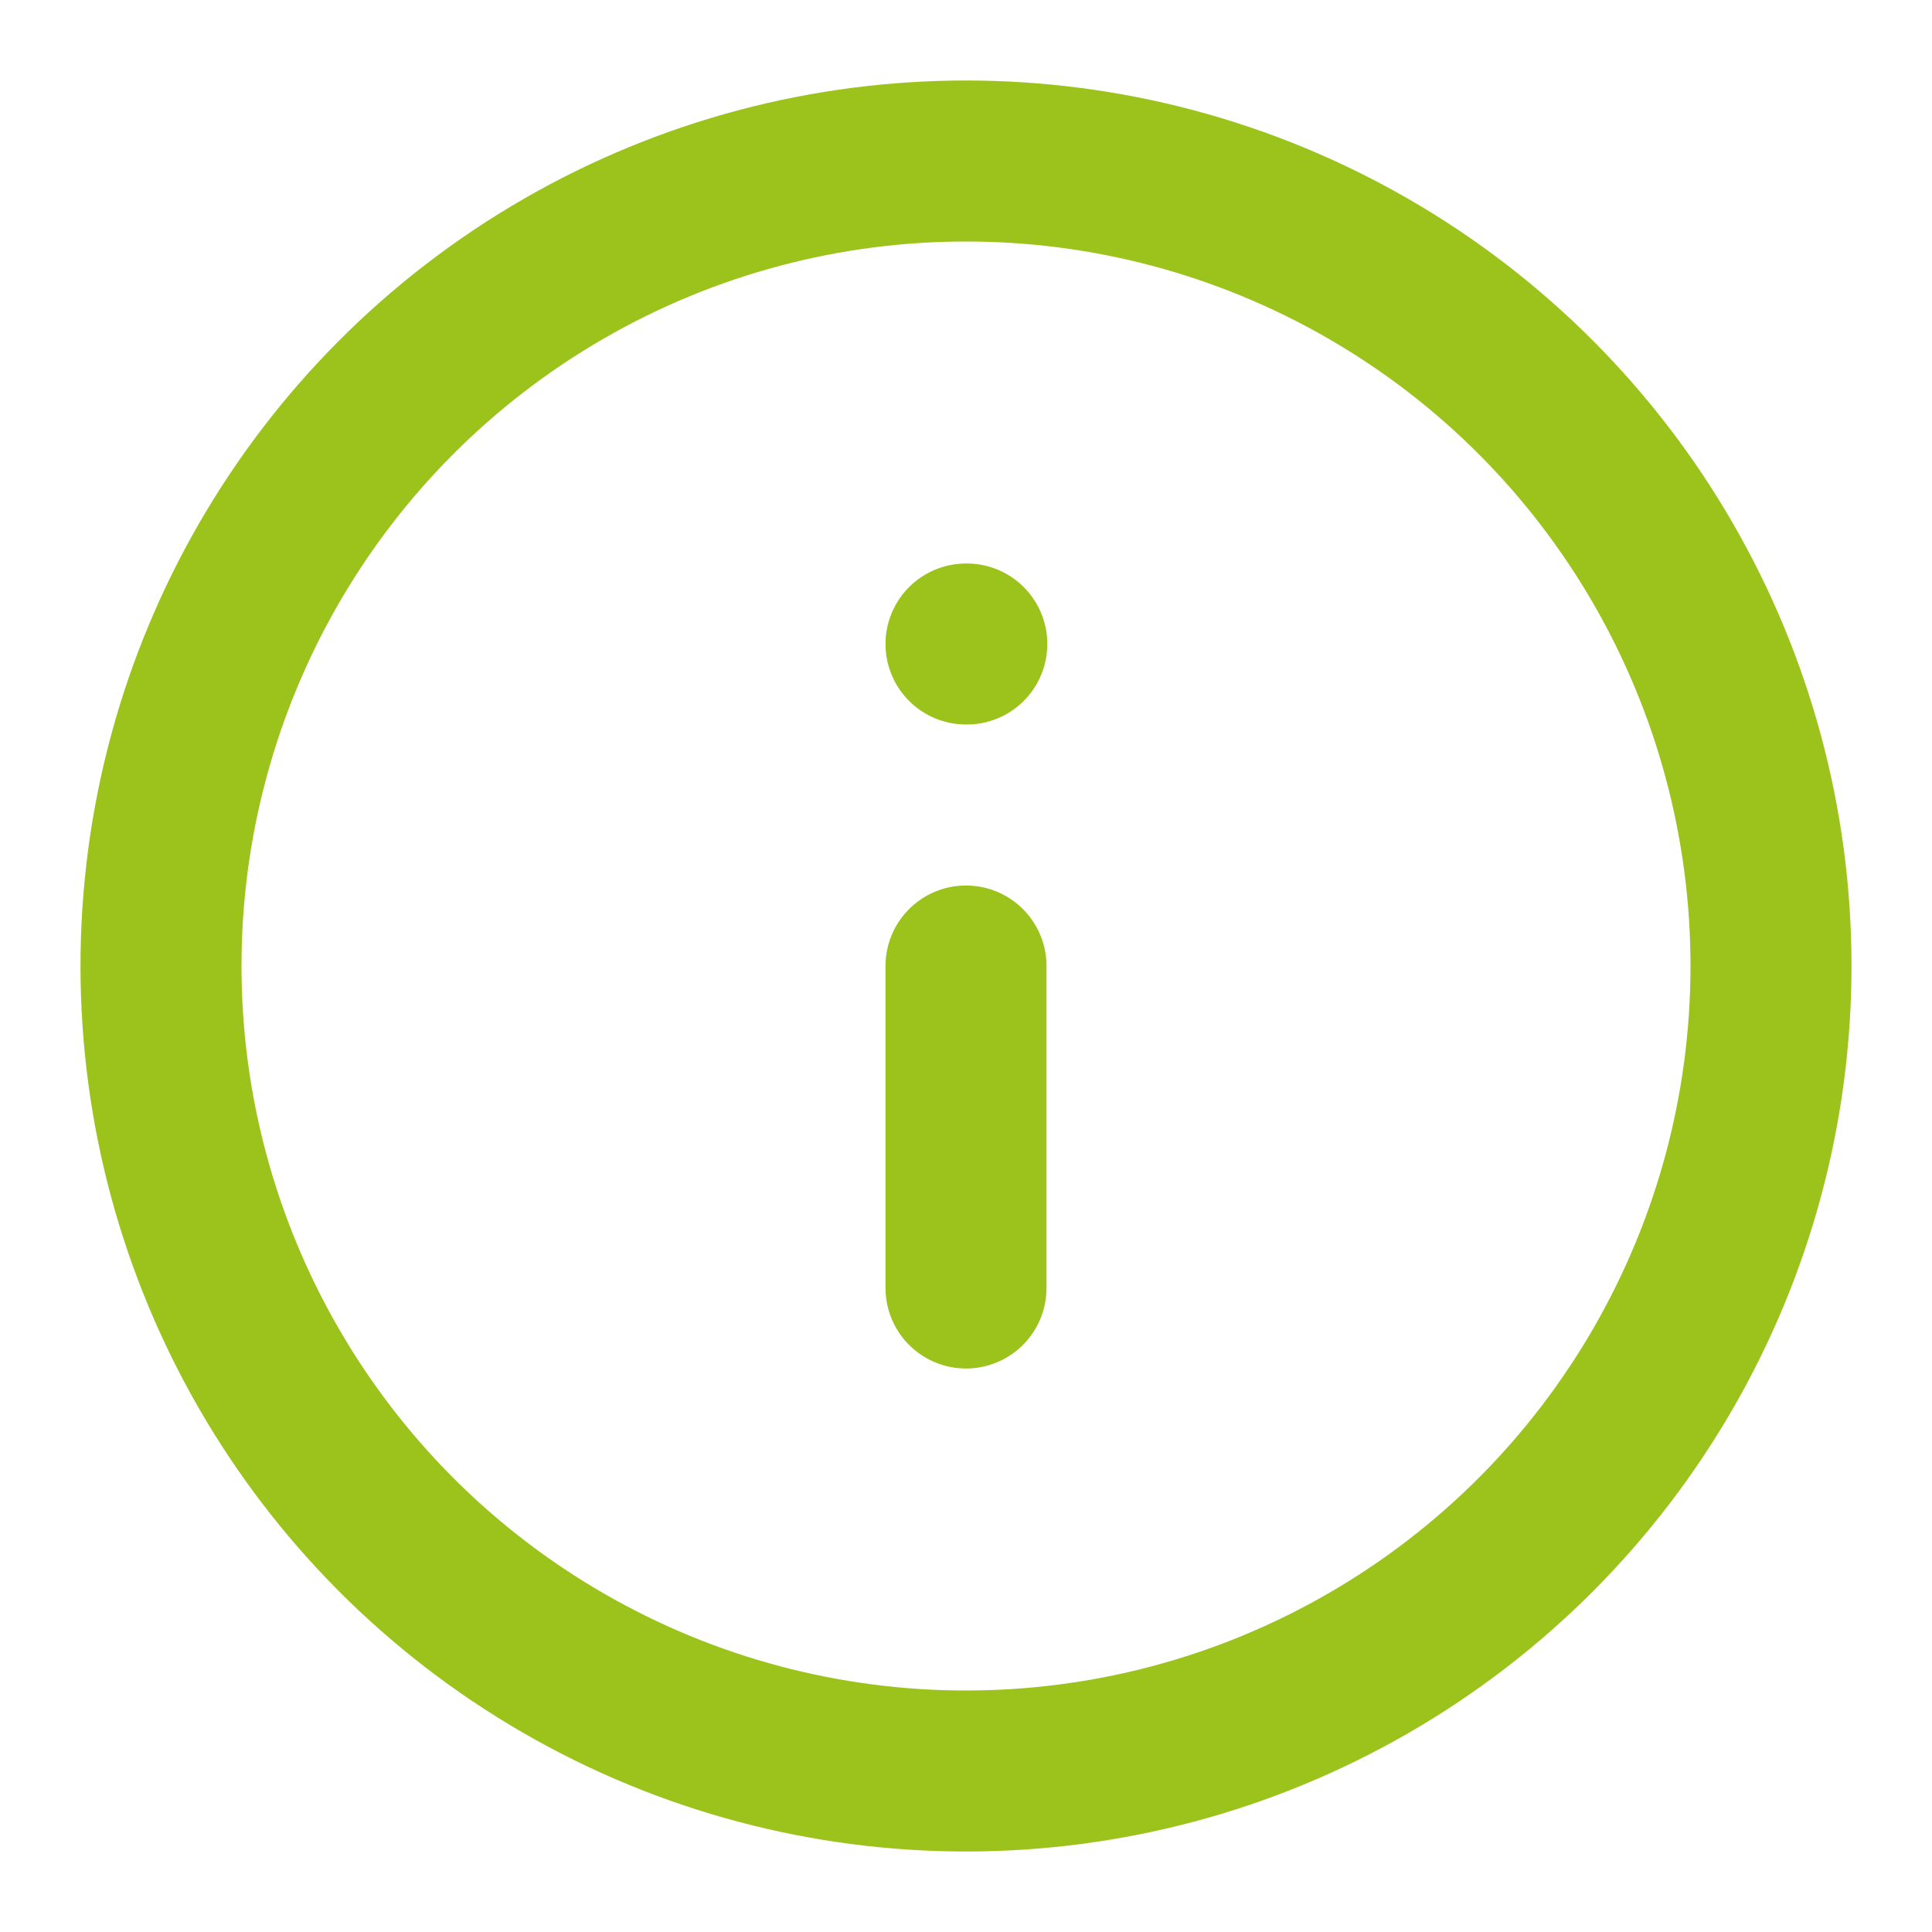 <svg xmlns="http://www.w3.org/2000/svg" width="24" height="24" viewBox="0 0 24 24" fill="none" stroke="#9bc31b" stroke-width="2" stroke-linecap="round" stroke-linejoin="round" class="feather feather-info"><circle cx="12" cy="12" r="10"></circle><line x1="12" y1="16" x2="12" y2="12"></line><line x1="12" y1="8" x2="12.01" y2="8"></line></svg>